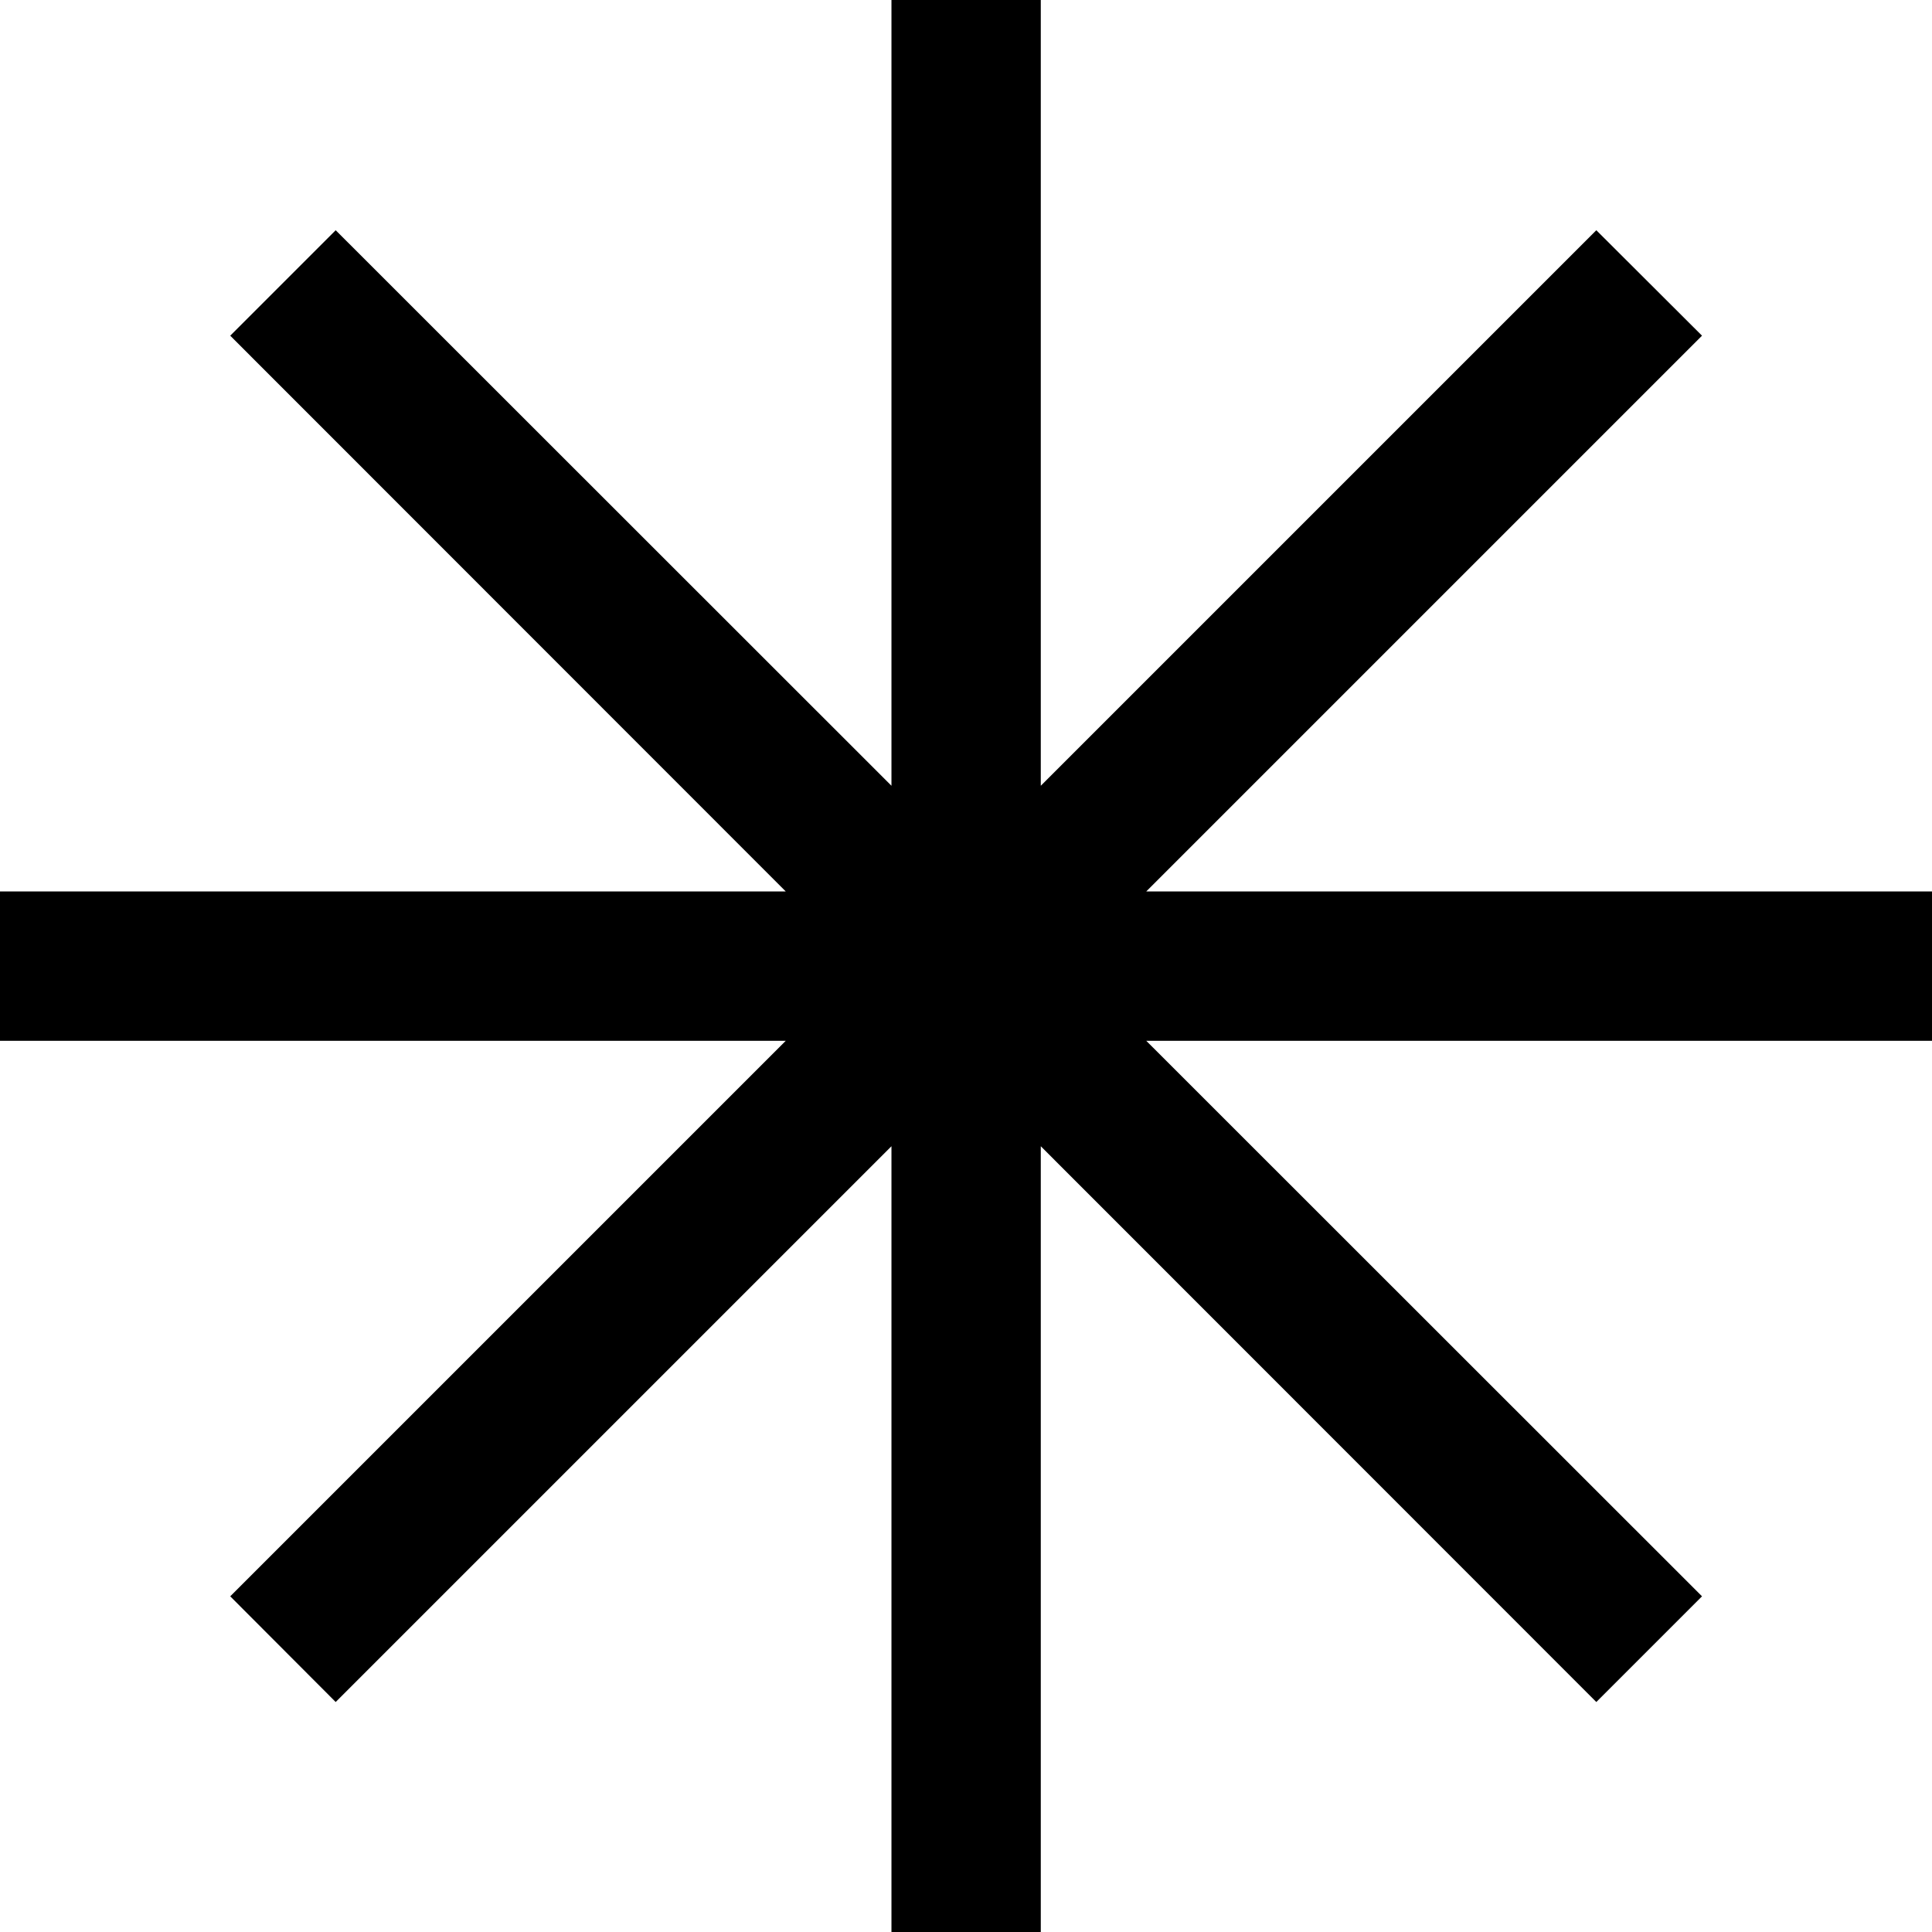 <svg width="24" height="24" viewBox="0 0 24 24" xmlns="http://www.w3.org/2000/svg">
<g clip-path="url(#clip0_656_1220)">
<g clip-path="url(#clip1_656_1220)">
<path d="M24 11.074H14.239L21.143 4.17L19.83 2.86L12.929 9.761V0H11.074V9.761L4.17 2.86L2.86 4.17L9.761 11.074H0V12.929H9.761L2.86 19.83L4.17 21.143L11.074 14.239V24H12.929V14.239L19.83 21.143L21.143 19.83L14.239 12.929H24V11.074Z"/>
</g>
</g>
<defs>
<clipPath id="clip0_656_1220">
<rect width="24" height="24"/>
</clipPath>
<clipPath id="clip1_656_1220">
<rect width="24" height="24"/>
</clipPath>
</defs>
</svg>
